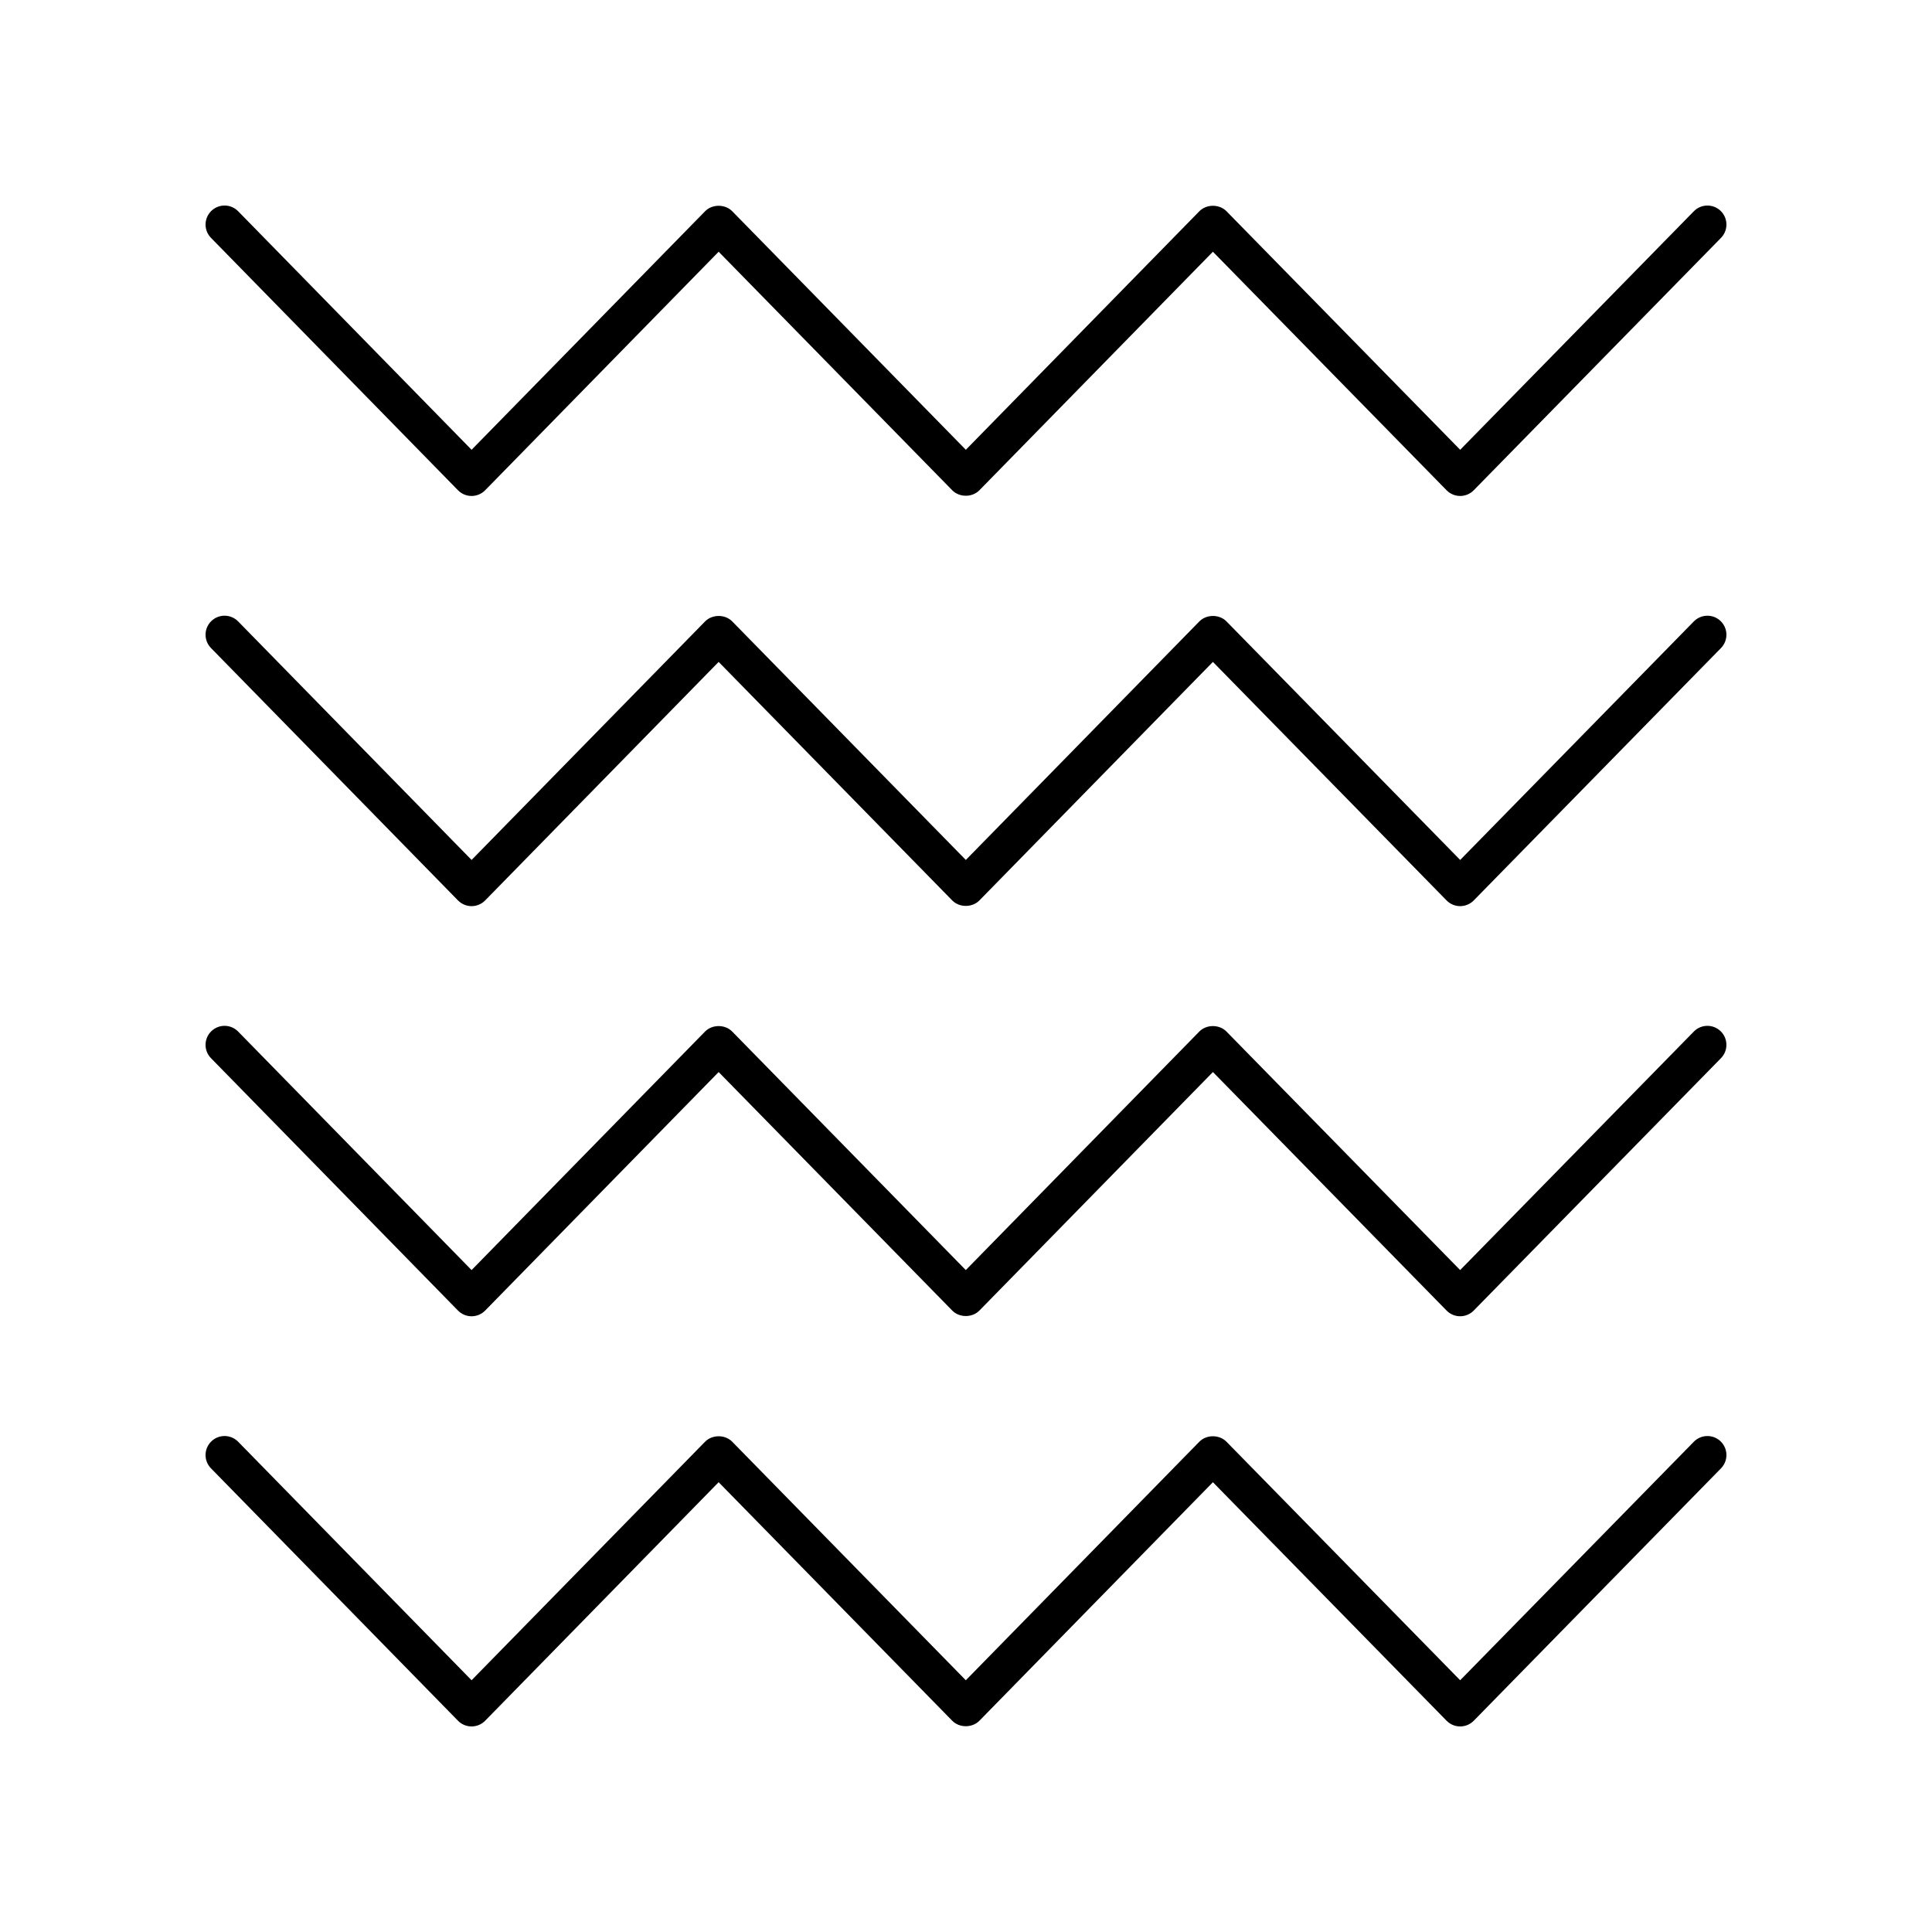 <?xml version="1.0" encoding="UTF-8"?>
<!-- Uploaded to: SVG Repo, www.svgrepo.com, Generator: SVG Repo Mixer Tools -->
<svg fill="#000000" width="800px" height="800px" version="1.1" viewBox="144 144 512 512" xmlns="http://www.w3.org/2000/svg">
 <g>
  <path d="m265.37 273.92c0.949 0.969 2.246 1.516 3.602 1.516 1.355 0 2.652-0.547 3.598-1.512l61.879-63.211 61.902 63.211c1.895 1.934 5.305 1.934 7.199 0l61.883-63.211 61.926 63.211c0.945 0.965 2.246 1.512 3.598 1.512 1.352 0 2.652-0.547 3.598-1.512l65.527-66.887c1.945-1.988 1.914-5.176-0.074-7.125-1.984-1.945-5.176-1.914-7.125 0.074l-61.922 63.211-61.926-63.211c-1.895-1.934-5.305-1.934-7.199 0l-61.883 63.211-61.902-63.211c-1.898-1.934-5.305-1.934-7.199 0l-61.879 63.211-61.859-63.211c-1.949-1.992-5.141-2.023-7.125-0.078-1.988 1.945-2.023 5.137-0.078 7.125z"/>
  <path d="m265.37 382.62c0.949 0.969 2.246 1.516 3.602 1.516 1.355 0 2.652-0.547 3.598-1.512l61.879-63.211 61.902 63.211c1.895 1.938 5.305 1.93 7.199 0l61.883-63.211 61.926 63.211c0.945 0.965 2.246 1.512 3.598 1.512 1.352 0 2.652-0.547 3.598-1.512l65.523-66.887c1.945-1.988 1.914-5.176-0.074-7.125-1.984-1.945-5.176-1.914-7.125 0.074l-61.918 63.211-61.926-63.211c-1.895-1.938-5.305-1.93-7.199 0l-61.883 63.211-61.902-63.211c-1.898-1.938-5.305-1.93-7.199 0l-61.879 63.211-61.859-63.211c-1.949-1.992-5.141-2.027-7.125-0.078-1.988 1.945-2.023 5.137-0.078 7.125z"/>
  <path d="m265.37 491.31c0.949 0.969 2.246 1.516 3.602 1.516 1.355 0 2.652-0.547 3.598-1.512l61.879-63.211 61.906 63.207c1.895 1.938 5.305 1.93 7.199 0l61.883-63.211 61.922 63.211c0.945 0.965 2.246 1.512 3.598 1.512 1.352 0 2.652-0.547 3.598-1.512l65.523-66.887c1.945-1.988 1.914-5.176-0.074-7.125-1.984-1.945-5.176-1.918-7.125 0.074l-61.926 63.211-61.926-63.211c-1.895-1.938-5.305-1.93-7.199 0l-61.883 63.211-61.902-63.211c-1.898-1.938-5.305-1.93-7.199 0l-61.871 63.211-61.859-63.207c-1.949-1.996-5.141-2.027-7.125-0.078-1.988 1.945-2.023 5.137-0.078 7.125z"/>
  <path d="m265.37 600.01c0.949 0.969 2.246 1.516 3.602 1.516 1.355 0 2.652-0.547 3.598-1.512l61.879-63.211 61.902 63.211c1.895 1.938 5.305 1.93 7.199 0l61.883-63.211 61.926 63.211c0.949 0.965 2.246 1.512 3.602 1.512 1.352 0 2.652-0.547 3.598-1.512l65.523-66.887c1.945-1.988 1.914-5.176-0.074-7.125-1.984-1.941-5.176-1.914-7.125 0.074l-61.926 63.211-61.926-63.211c-1.895-1.938-5.305-1.93-7.199 0l-61.883 63.211-61.902-63.211c-1.898-1.938-5.305-1.93-7.199 0l-61.875 63.207-61.859-63.207c-1.949-1.992-5.141-2.023-7.125-0.078-1.988 1.945-2.023 5.137-0.078 7.125z"/>
 </g>
</svg>